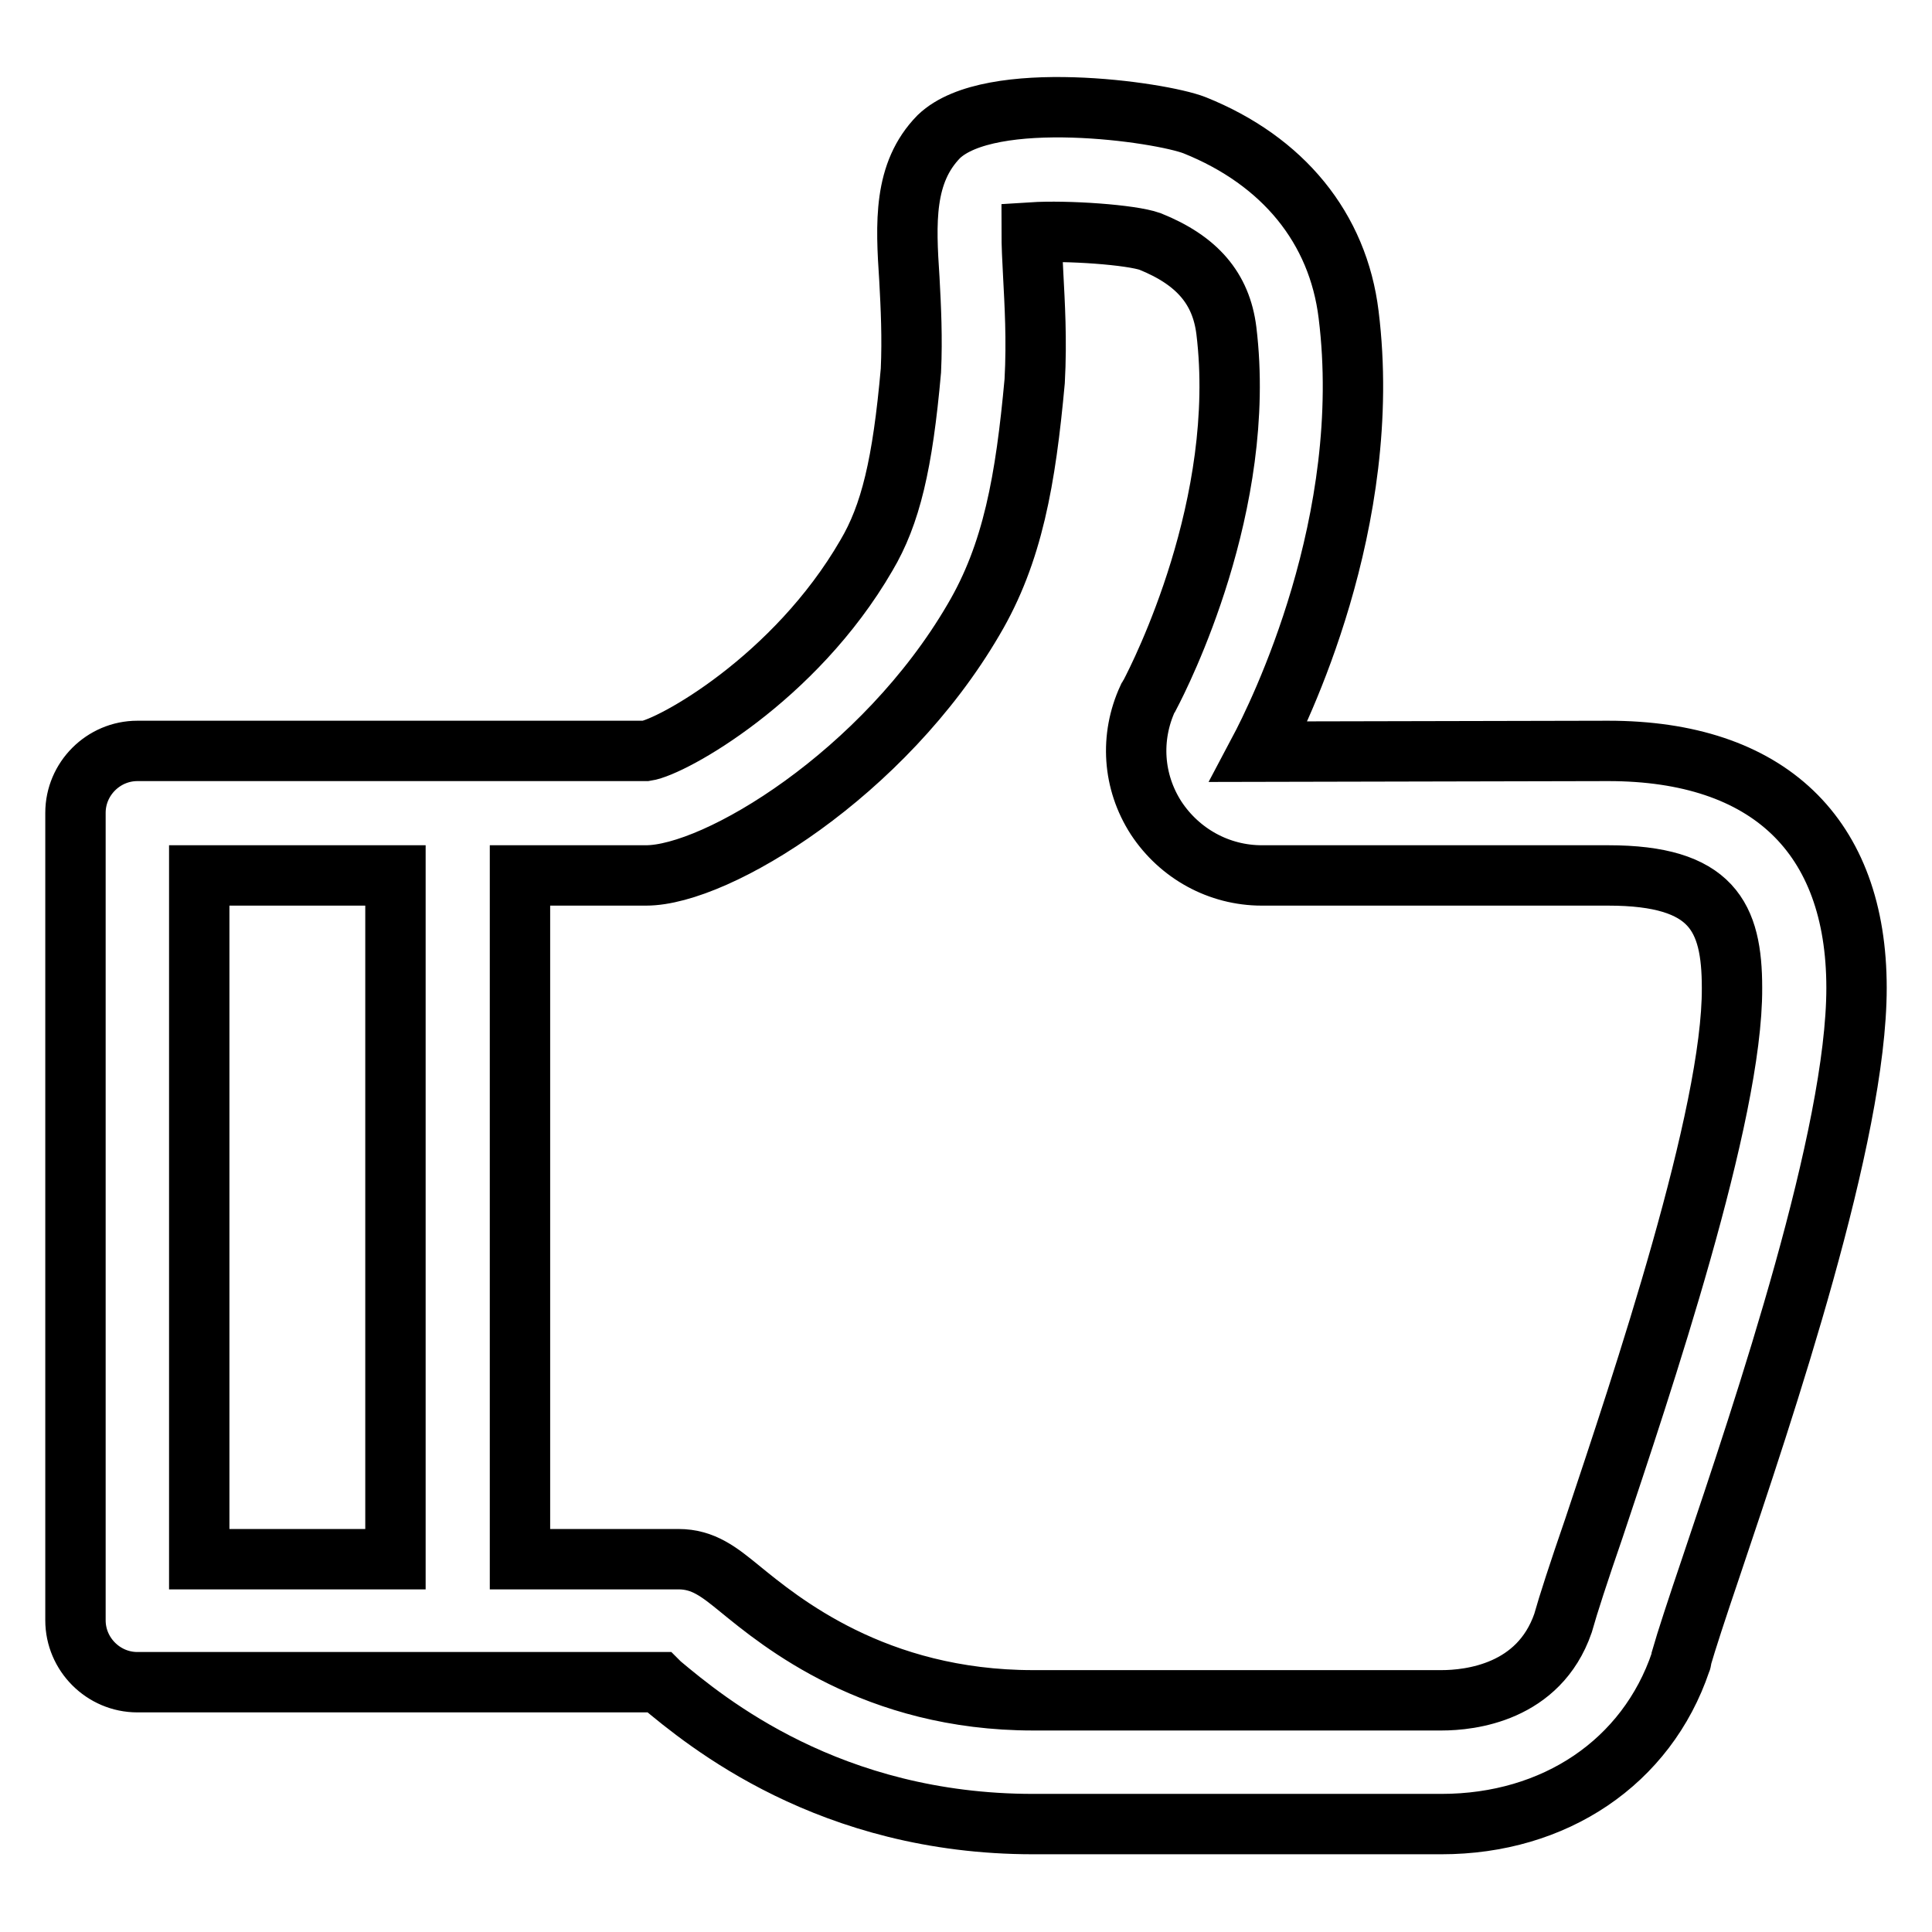 <?xml version="1.0" encoding="utf-8"?>
<!-- Svg Vector Icons : http://www.onlinewebfonts.com/icon -->
<!DOCTYPE svg PUBLIC "-//W3C//DTD SVG 1.1//EN" "http://www.w3.org/Graphics/SVG/1.1/DTD/svg11.dtd">
<svg version="1.1" xmlns="http://www.w3.org/2000/svg" xmlns:xlink="http://www.w3.org/1999/xlink" x="0px" y="0px" viewBox="0 0 256 256" enable-background="new 0 0 256 256" xml:space="preserve">
<g> <path stroke-width="8" fill-opacity="0" stroke="#000000"  d="M213.1,99.5l-46.3,0.1c2.6-4.9,15.3-30.5,11.9-57.9c-1.4-11.5-8.7-20.4-20.4-25.1c-4.6-1.8-27.1-5-33.9,1.5 c-4.7,4.8-4.4,11.4-3.9,18.9c0.2,3.7,0.4,7.8,0.2,12.1c-1.1,12.4-2.7,19.1-5.9,24.5C105.3,90,89,99,85.6,99.5H18.2 c-4.5,0-8.2,3.7-8.2,8.2v107c0,4.5,3.7,8.2,8.2,8.2l69.1,0c0.1,0.1,0.1,0.1,0.2,0.2c6.1,5.1,22.4,18.6,49.4,18.6H191 c15,0,27.2-8.2,31.7-21.5c0.1-0.2,0.1-0.3,0.1-0.5c0.6-2.1,2.1-6.7,3.9-12c7.2-21.4,19.3-57.3,19.3-76.8 C246,110.7,234.3,99.5,213.1,99.5z M26.4,116h26v90.6h-26V116z M211.2,202.5c-2,5.8-3.4,10.1-4.1,12.6 c-3.2,9.2-12.3,10.2-16.1,10.2h-54.1c-21,0-33.5-10.4-38.9-14.8c-2.7-2.2-4.8-3.9-8.1-3.9h-21V116h16.7c9.4,0,31.5-13.5,43.4-33.9 c5.2-8.8,6.9-18.5,8.1-31.6c0.3-5.5,0-10.3-0.2-14.2c-0.1-1.8-0.2-3.9-0.2-5.5c4.7-0.3,13.2,0.3,15.7,1.2 c6.2,2.5,9.4,6.2,10.1,11.8c2.8,23-8.8,45.7-10.1,48.2c-0.1,0.1-0.2,0.4-0.3,0.5c-2.4,5.2-2,11.1,1.1,15.9c3.1,4.7,8.3,7.6,14,7.6 h45.9c13.8,0,16.4,5.5,16.4,14.9C229.6,147.7,217.6,183.3,211.2,202.5z"/></g>
</svg>